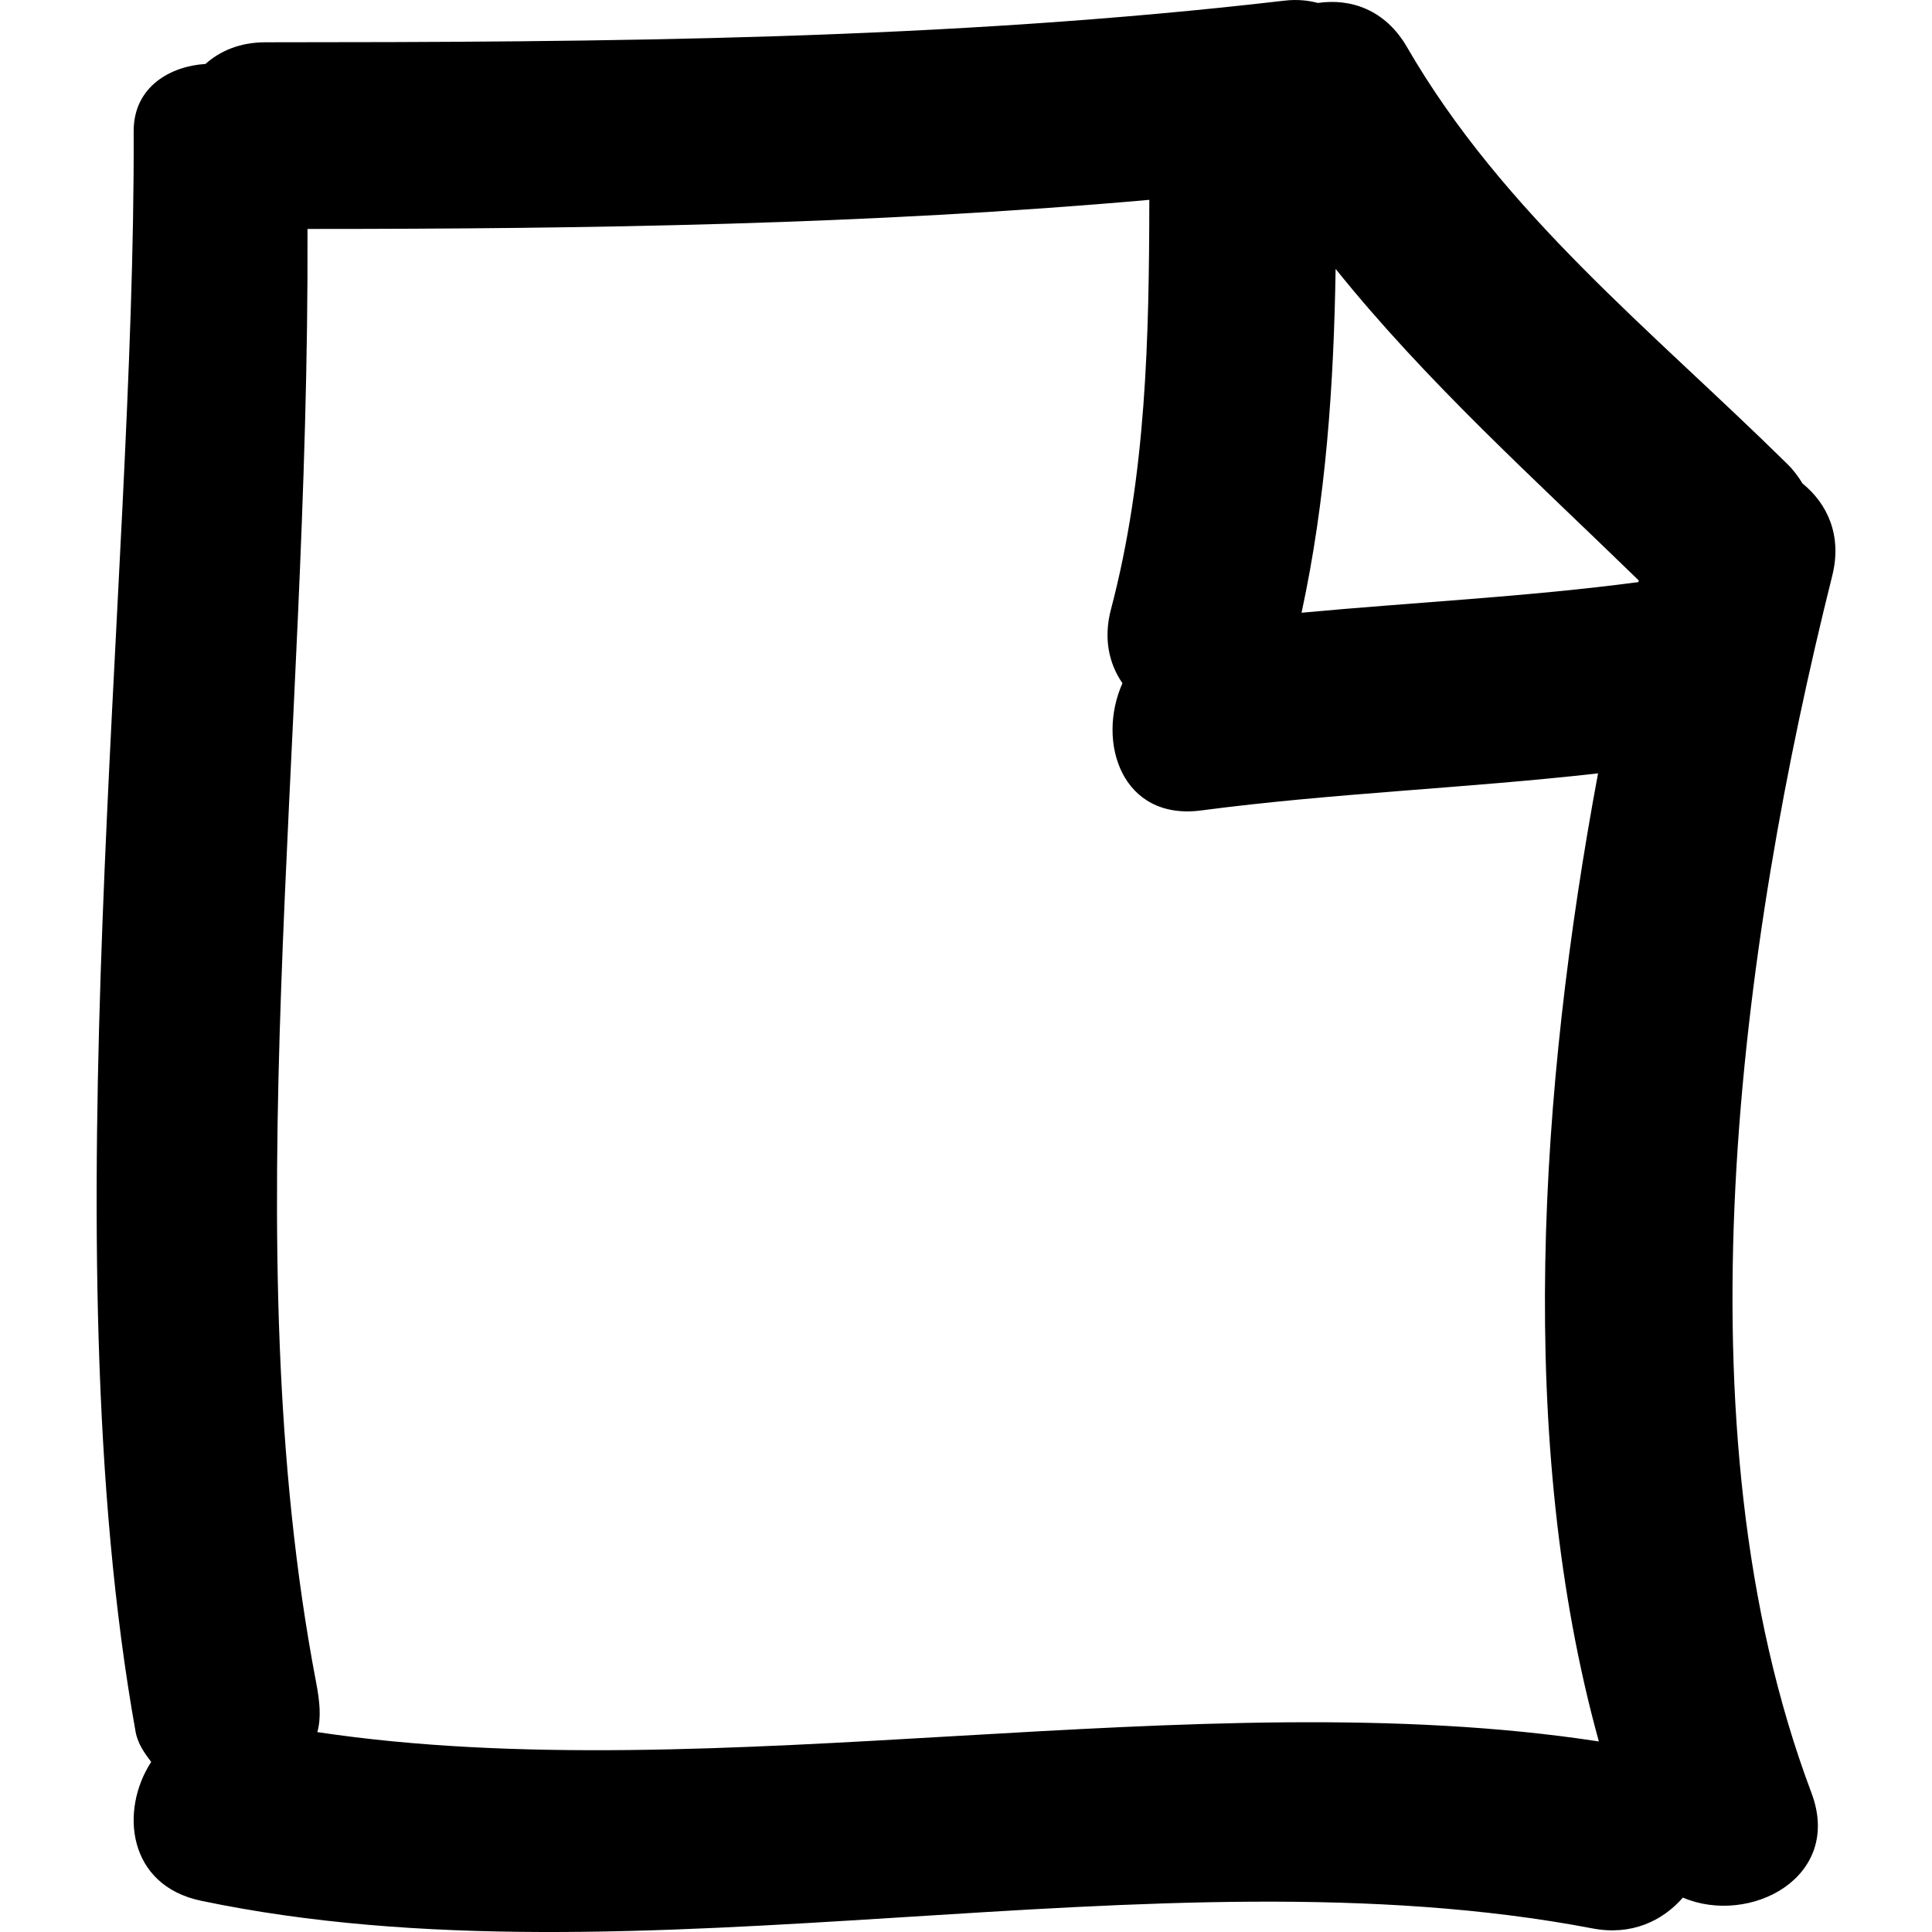 <?xml version="1.0" encoding="UTF-8" standalone="no"?>
<!-- Created with Inkscape (http://www.inkscape.org/) -->

<svg
   xmlns:dc="http://purl.org/dc/elements/1.1/"
   xmlns:cc="http://creativecommons.org/ns#"
   xmlns:rdf="http://www.w3.org/1999/02/22-rdf-syntax-ns#"
   xmlns:svg="http://www.w3.org/2000/svg"
   xmlns="http://www.w3.org/2000/svg"
   xmlns:sodipodi="http://sodipodi.sourceforge.net/DTD/sodipodi-0.dtd"
   xmlns:inkscape="http://www.inkscape.org/namespaces/inkscape"
   width="80"
   height="80"
   viewBox="0 0 80 80"
   id="svg4189"
   version="1.1"
   inkscape:version="0.92.2 (5c3e80d, 2017-08-06)"
   sodipodi:docname="ico-blue-doc.svg">
  <defs
     id="defs4191" />
  <sodipodi:namedview
     id="base"
     pagecolor="#ffffff"
     bordercolor="#666666"
     borderopacity="1.0"
     inkscape:pageopacity="0.0"
     inkscape:pageshadow="2"
     inkscape:zoom="2.1069652"
     inkscape:cx="135.71429"
     inkscape:cy="78.571429"
     inkscape:document-units="px"
     inkscape:current-layer="layer1"
     showgrid="false"
     units="px"
     inkscape:window-width="2560"
     inkscape:window-height="1377"
     inkscape:window-x="-8"
     inkscape:window-y="-8"
     inkscape:window-maximized="1" />
  <g
     inkscape:label="Livello 1"
     inkscape:groupmode="layer"
     id="layer1"
     transform="translate(0,-972.362)">
    <path
       d="m 13.141,1044.084 c 0.167,-0.609 0.098,-1.28 -0.054,-2.072 -3.467,-18.16 -0.269,-38.382 -0.354,-60.17 11.643,0 23.263,-0.178 34.858,-1.205 -0.01,5.701 -0.123,11.396 -1.587,16.95 -0.323,1.22 -0.079,2.263 0.474,3.066 -1.085,2.433 -0.026,5.703 3.265,5.267 5.455,-0.718 10.964,-0.916 16.429,-1.535 -2.439,13.099 -3.401,27.654 0.033,40.087 -16.639,-2.555 -36.591,2.08 -53.064,-0.387 m 42.162,-60.591 c 3.752,4.674 8.214,8.676 12.554,12.903 -0.006,0.022 -0.01,0.041 -0.015,0.07 h -0.01 c -4.632,0.612 -9.297,0.834 -13.938,1.267 1.013,-4.681 1.336,-9.456 1.411,-14.24 m 19.334,8.89 c -0.167,-0.276 -0.362,-0.545 -0.626,-0.805 -5.601,-5.523 -11.764,-10.374 -15.754,-17.27 -0.898,-1.548 -2.326,-2.023 -3.685,-1.825 -0.413,-0.106 -0.862,-0.157 -1.387,-0.095 -14.023,1.634 -28.097,1.719 -42.192,1.724 -1.059,0 -1.877,0.354 -2.488,0.898 -1.408,0.083 -2.983,0.914 -2.972,2.797 0.074,19.06 -3.539,46.044 0.079,66.26 0.092,0.508 0.38,0.898 0.646,1.252 -1.316,2.026 -0.964,5.112 2.059,5.747 18.114,3.799 39.494,-2.317 57.621,1.146 1.6,0.309 2.898,-0.302 3.744,-1.275 2.759,1.174 6.647,-0.828 5.324,-4.338 -5.709,-15.166 -2.972,-35.071 0.862,-50.4 0.415,-1.659 -0.2,-2.981 -1.231,-3.817"
       style="fill:#000000;fill-opacity:1;fill-rule:nonzero;stroke:none;stroke-width:2.573"
       id="path30"
       inkscape:connector-curvature="0" />
  </g>
</svg>
